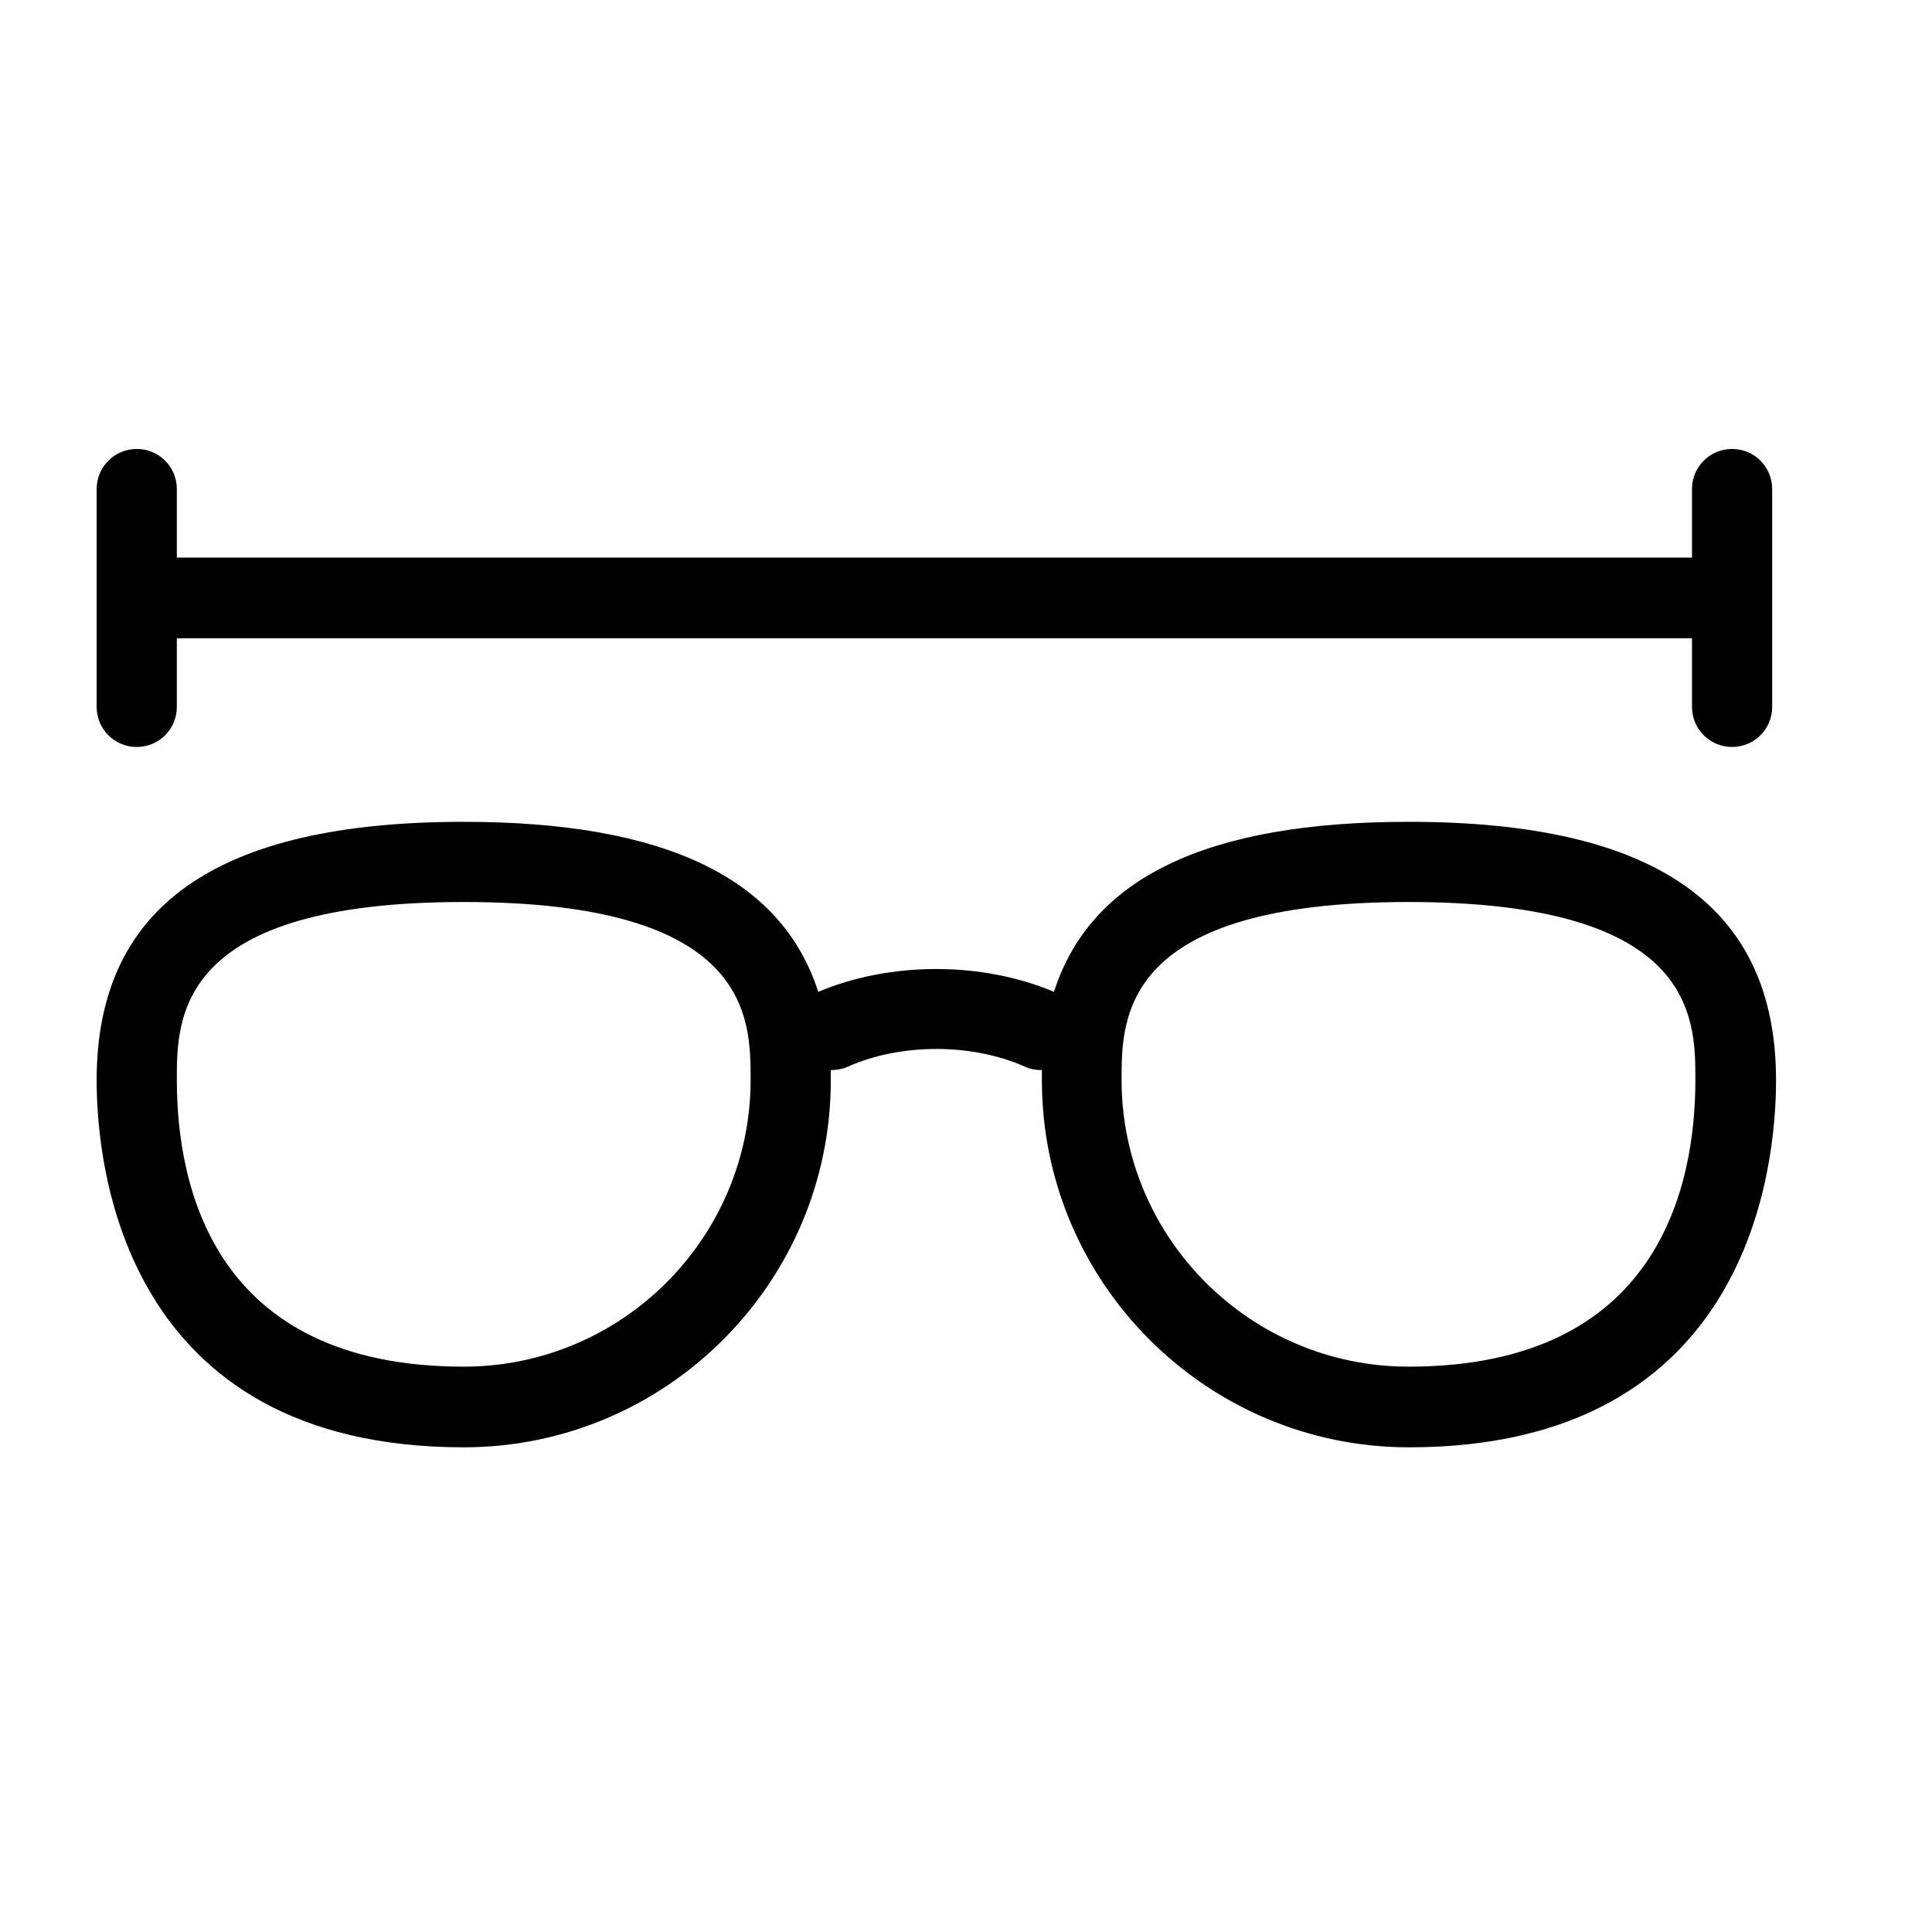 <svg width="40" height="40" viewBox="0 0 40 40" fill="none" xmlns="http://www.w3.org/2000/svg">
<g clip-path="url(#clip0_160_300)">
<path d="M2.831 15.465C3.291 15.465 3.661 15.095 3.661 14.635V13.215H35.031V14.635C35.031 15.095 35.401 15.465 35.861 15.465C36.321 15.465 36.691 15.095 36.691 14.635V10.125C36.691 9.665 36.321 9.295 35.861 9.295C35.401 9.295 35.031 9.665 35.031 10.125V11.545H3.661V10.125C3.661 9.665 3.291 9.295 2.831 9.295C2.371 9.295 2.001 9.665 2.001 10.125V14.635C2.001 15.095 2.371 15.465 2.831 15.465Z" fill="black"/>
<path d="M29.161 17.015C25.001 17.015 22.581 18.165 21.821 20.535C20.331 19.905 18.431 19.905 16.941 20.535C16.181 18.175 13.761 17.015 9.601 17.015C4.481 17.015 2.001 18.765 2.001 22.365C2.001 24.145 2.551 29.965 9.601 29.965C13.791 29.965 17.201 26.555 17.201 22.365C17.201 22.295 17.201 22.225 17.201 22.155C17.321 22.155 17.441 22.135 17.551 22.085C18.651 21.595 20.121 21.595 21.221 22.085C21.331 22.135 21.441 22.155 21.561 22.155C21.561 22.155 21.561 22.155 21.571 22.155C21.571 22.225 21.571 22.295 21.571 22.365C21.571 26.555 24.981 29.965 29.171 29.965C36.231 29.965 36.771 24.145 36.771 22.365C36.771 18.765 34.281 17.015 29.171 17.015H29.161ZM9.601 28.295C4.431 28.295 3.661 24.575 3.661 22.355C3.661 21.065 3.661 18.675 9.601 18.675C15.541 18.675 15.541 21.065 15.541 22.355C15.541 25.625 12.881 28.295 9.601 28.295ZM29.161 28.295C25.891 28.295 23.221 25.635 23.221 22.355C23.221 21.065 23.221 18.675 29.161 18.675C35.101 18.675 35.101 21.065 35.101 22.355C35.101 24.575 34.331 28.295 29.161 28.295Z" fill="black"/>
</g>
<defs>
<clipPath id="clip0_160_300">
<rect width="39.999" height="40" fill="white"/>
</clipPath>
</defs>
</svg>
